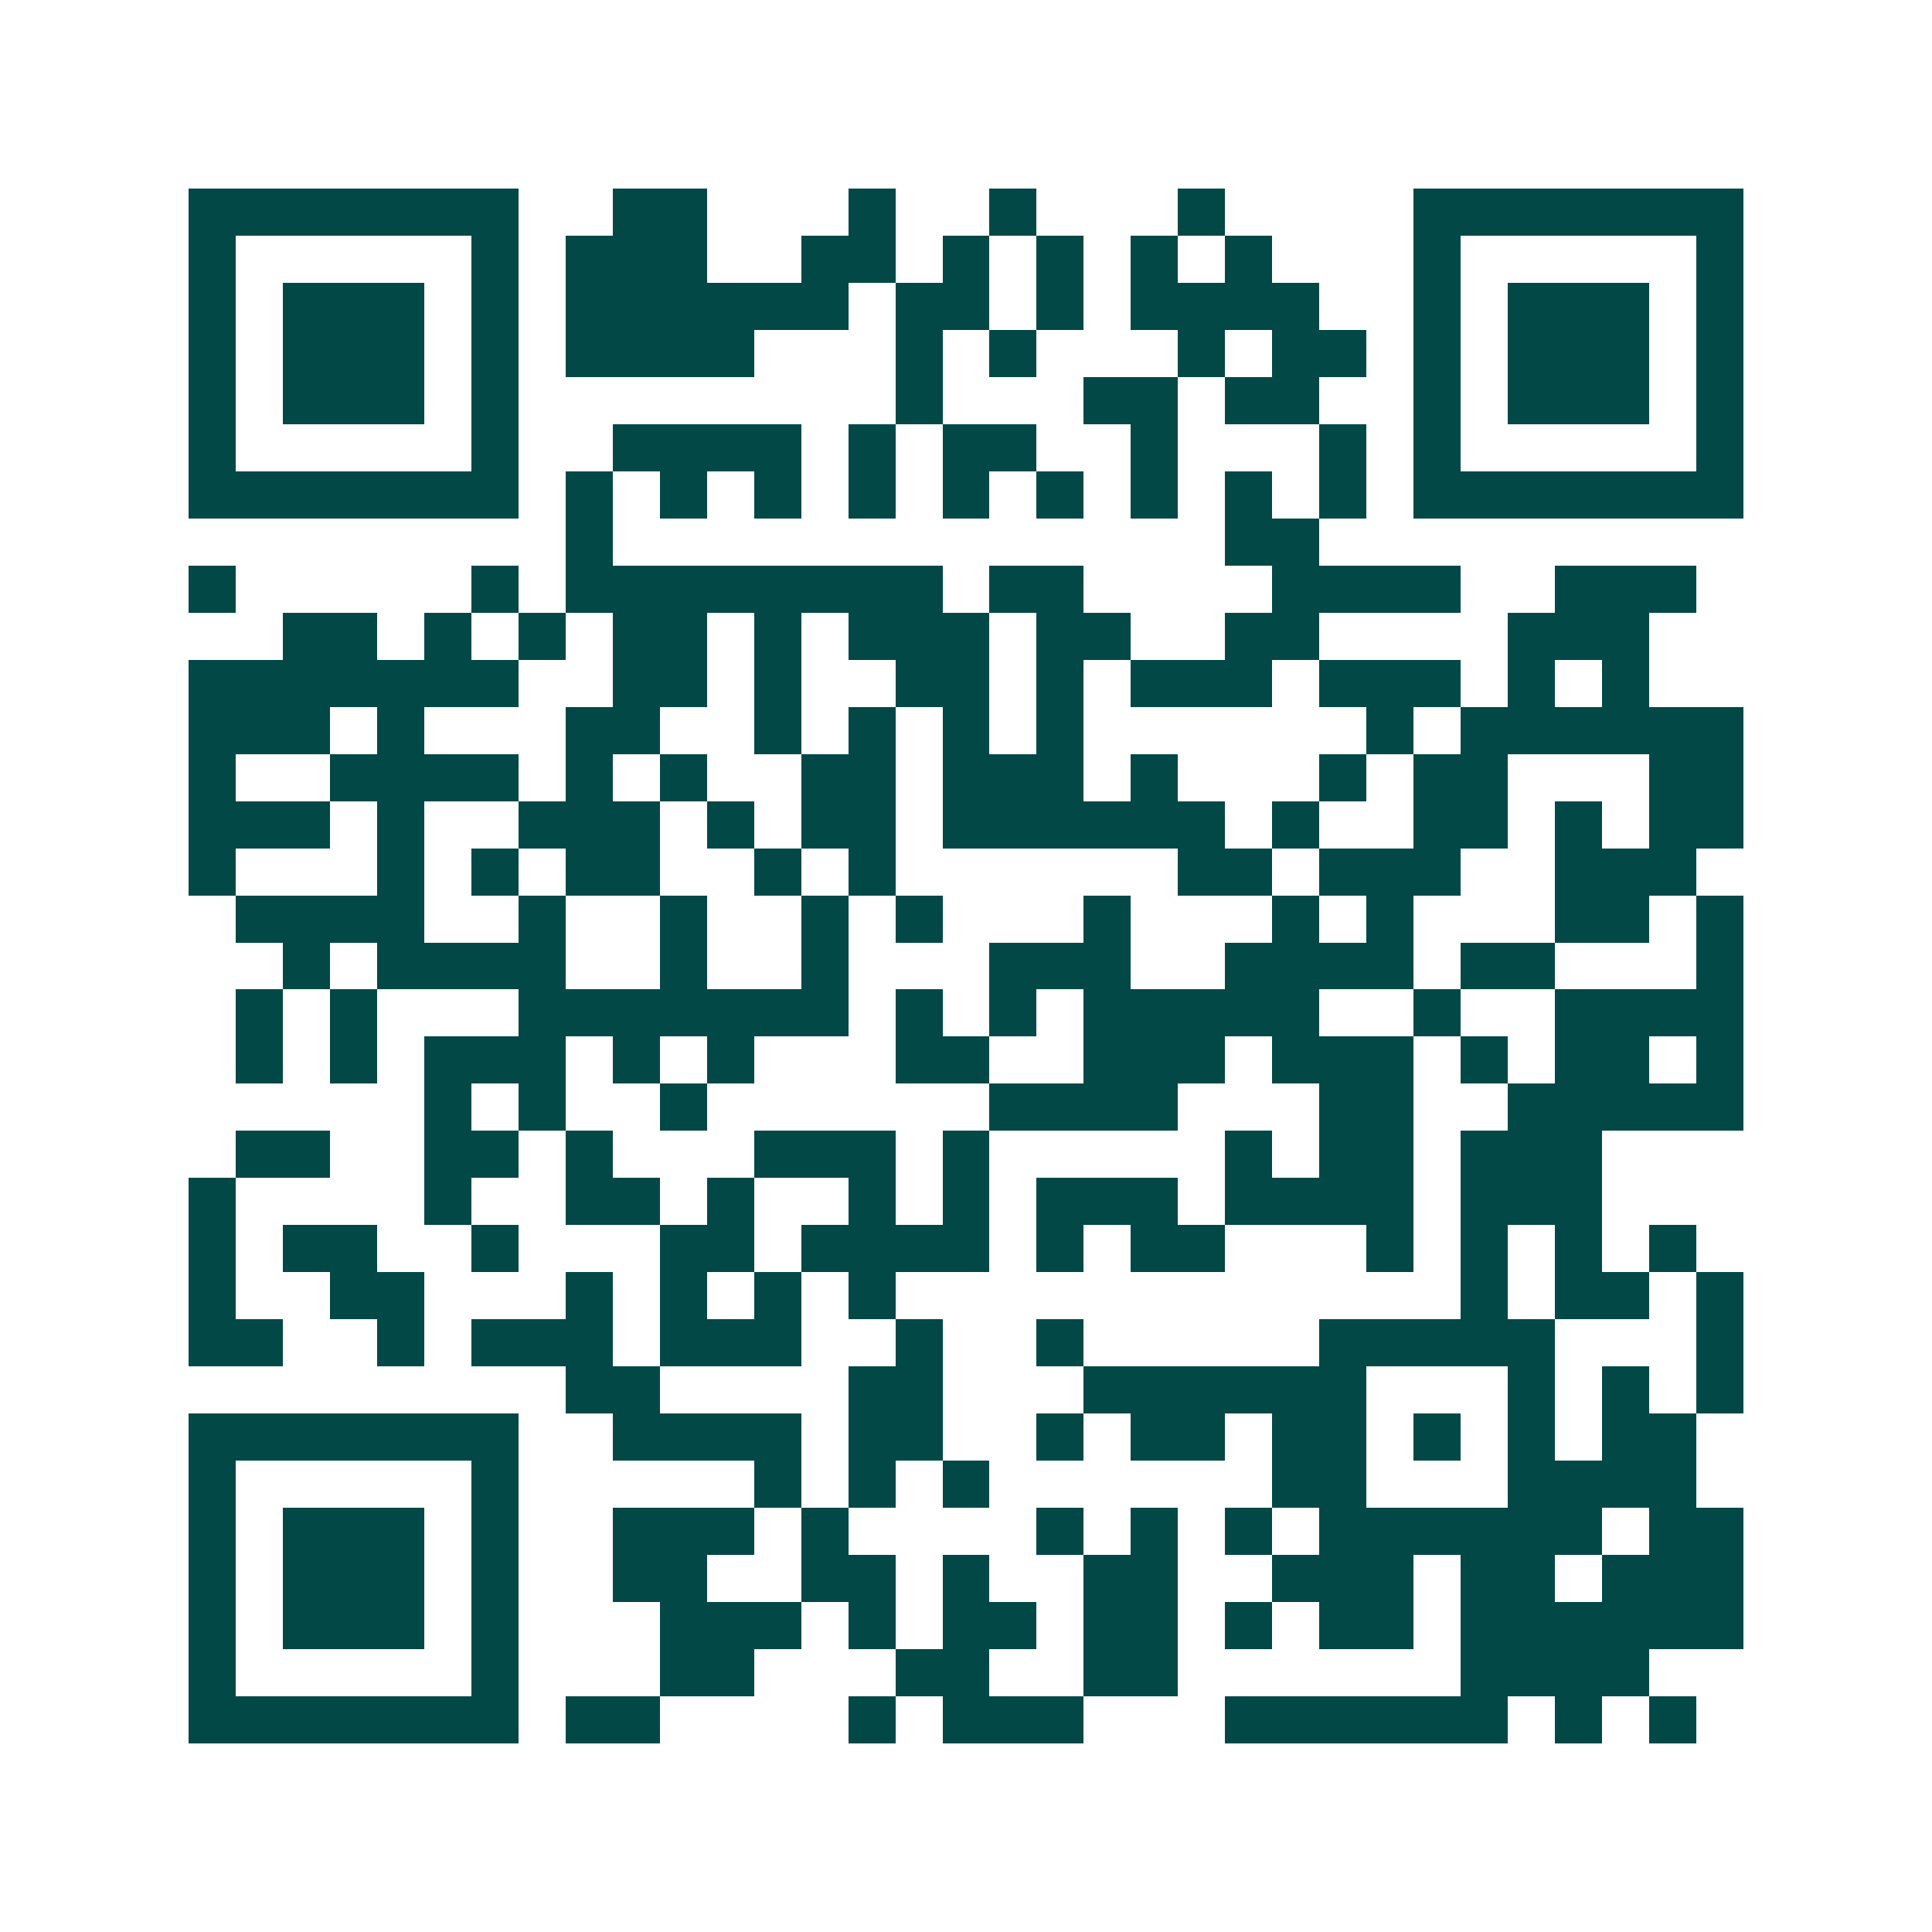 <svg xmlns="http://www.w3.org/2000/svg" width="200" height="200" viewBox="0 0 41 41" shape-rendering="crispEdges"><path fill="#ffffff" d="M0 0h41v41H0z"/><path stroke="#014847" d="M4 4.5h7m2 0h2m3 0h1m2 0h1m3 0h1m4 0h7M4 5.5h1m5 0h1m1 0h3m2 0h2m1 0h1m1 0h1m1 0h1m1 0h1m3 0h1m5 0h1M4 6.5h1m1 0h3m1 0h1m1 0h6m1 0h2m1 0h1m1 0h4m2 0h1m1 0h3m1 0h1M4 7.5h1m1 0h3m1 0h1m1 0h4m3 0h1m1 0h1m3 0h1m1 0h2m1 0h1m1 0h3m1 0h1M4 8.5h1m1 0h3m1 0h1m8 0h1m3 0h2m1 0h2m2 0h1m1 0h3m1 0h1M4 9.5h1m5 0h1m2 0h4m1 0h1m1 0h2m2 0h1m3 0h1m1 0h1m5 0h1M4 10.5h7m1 0h1m1 0h1m1 0h1m1 0h1m1 0h1m1 0h1m1 0h1m1 0h1m1 0h1m1 0h7M12 11.5h1m13 0h2M4 12.5h1m5 0h1m1 0h8m1 0h2m4 0h4m2 0h3M6 13.5h2m1 0h1m1 0h1m1 0h2m1 0h1m1 0h3m1 0h2m2 0h2m4 0h3M4 14.5h7m2 0h2m1 0h1m2 0h2m1 0h1m1 0h3m1 0h3m1 0h1m1 0h1M4 15.5h3m1 0h1m3 0h2m2 0h1m1 0h1m1 0h1m1 0h1m6 0h1m1 0h6M4 16.5h1m2 0h4m1 0h1m1 0h1m2 0h2m1 0h3m1 0h1m3 0h1m1 0h2m3 0h2M4 17.5h3m1 0h1m2 0h3m1 0h1m1 0h2m1 0h6m1 0h1m2 0h2m1 0h1m1 0h2M4 18.5h1m3 0h1m1 0h1m1 0h2m2 0h1m1 0h1m6 0h2m1 0h3m2 0h3M5 19.5h4m2 0h1m2 0h1m2 0h1m1 0h1m3 0h1m3 0h1m1 0h1m3 0h2m1 0h1M6 20.5h1m1 0h4m2 0h1m2 0h1m3 0h3m2 0h4m1 0h2m3 0h1M5 21.5h1m1 0h1m3 0h7m1 0h1m1 0h1m1 0h5m2 0h1m2 0h4M5 22.5h1m1 0h1m1 0h3m1 0h1m1 0h1m3 0h2m2 0h3m1 0h3m1 0h1m1 0h2m1 0h1M9 23.5h1m1 0h1m2 0h1m6 0h4m3 0h2m2 0h5M5 24.5h2m2 0h2m1 0h1m3 0h3m1 0h1m5 0h1m1 0h2m1 0h3M4 25.5h1m4 0h1m2 0h2m1 0h1m2 0h1m1 0h1m1 0h3m1 0h4m1 0h3M4 26.5h1m1 0h2m2 0h1m3 0h2m1 0h4m1 0h1m1 0h2m3 0h1m1 0h1m1 0h1m1 0h1M4 27.5h1m2 0h2m3 0h1m1 0h1m1 0h1m1 0h1m12 0h1m1 0h2m1 0h1M4 28.5h2m2 0h1m1 0h3m1 0h3m2 0h1m2 0h1m5 0h5m3 0h1M12 29.5h2m4 0h2m3 0h6m3 0h1m1 0h1m1 0h1M4 30.5h7m2 0h4m1 0h2m2 0h1m1 0h2m1 0h2m1 0h1m1 0h1m1 0h2M4 31.5h1m5 0h1m5 0h1m1 0h1m1 0h1m6 0h2m3 0h4M4 32.5h1m1 0h3m1 0h1m2 0h3m1 0h1m4 0h1m1 0h1m1 0h1m1 0h6m1 0h2M4 33.5h1m1 0h3m1 0h1m2 0h2m2 0h2m1 0h1m2 0h2m2 0h3m1 0h2m1 0h3M4 34.5h1m1 0h3m1 0h1m3 0h3m1 0h1m1 0h2m1 0h2m1 0h1m1 0h2m1 0h6M4 35.5h1m5 0h1m3 0h2m3 0h2m2 0h2m6 0h4M4 36.5h7m1 0h2m4 0h1m1 0h3m3 0h6m1 0h1m1 0h1"/></svg>
